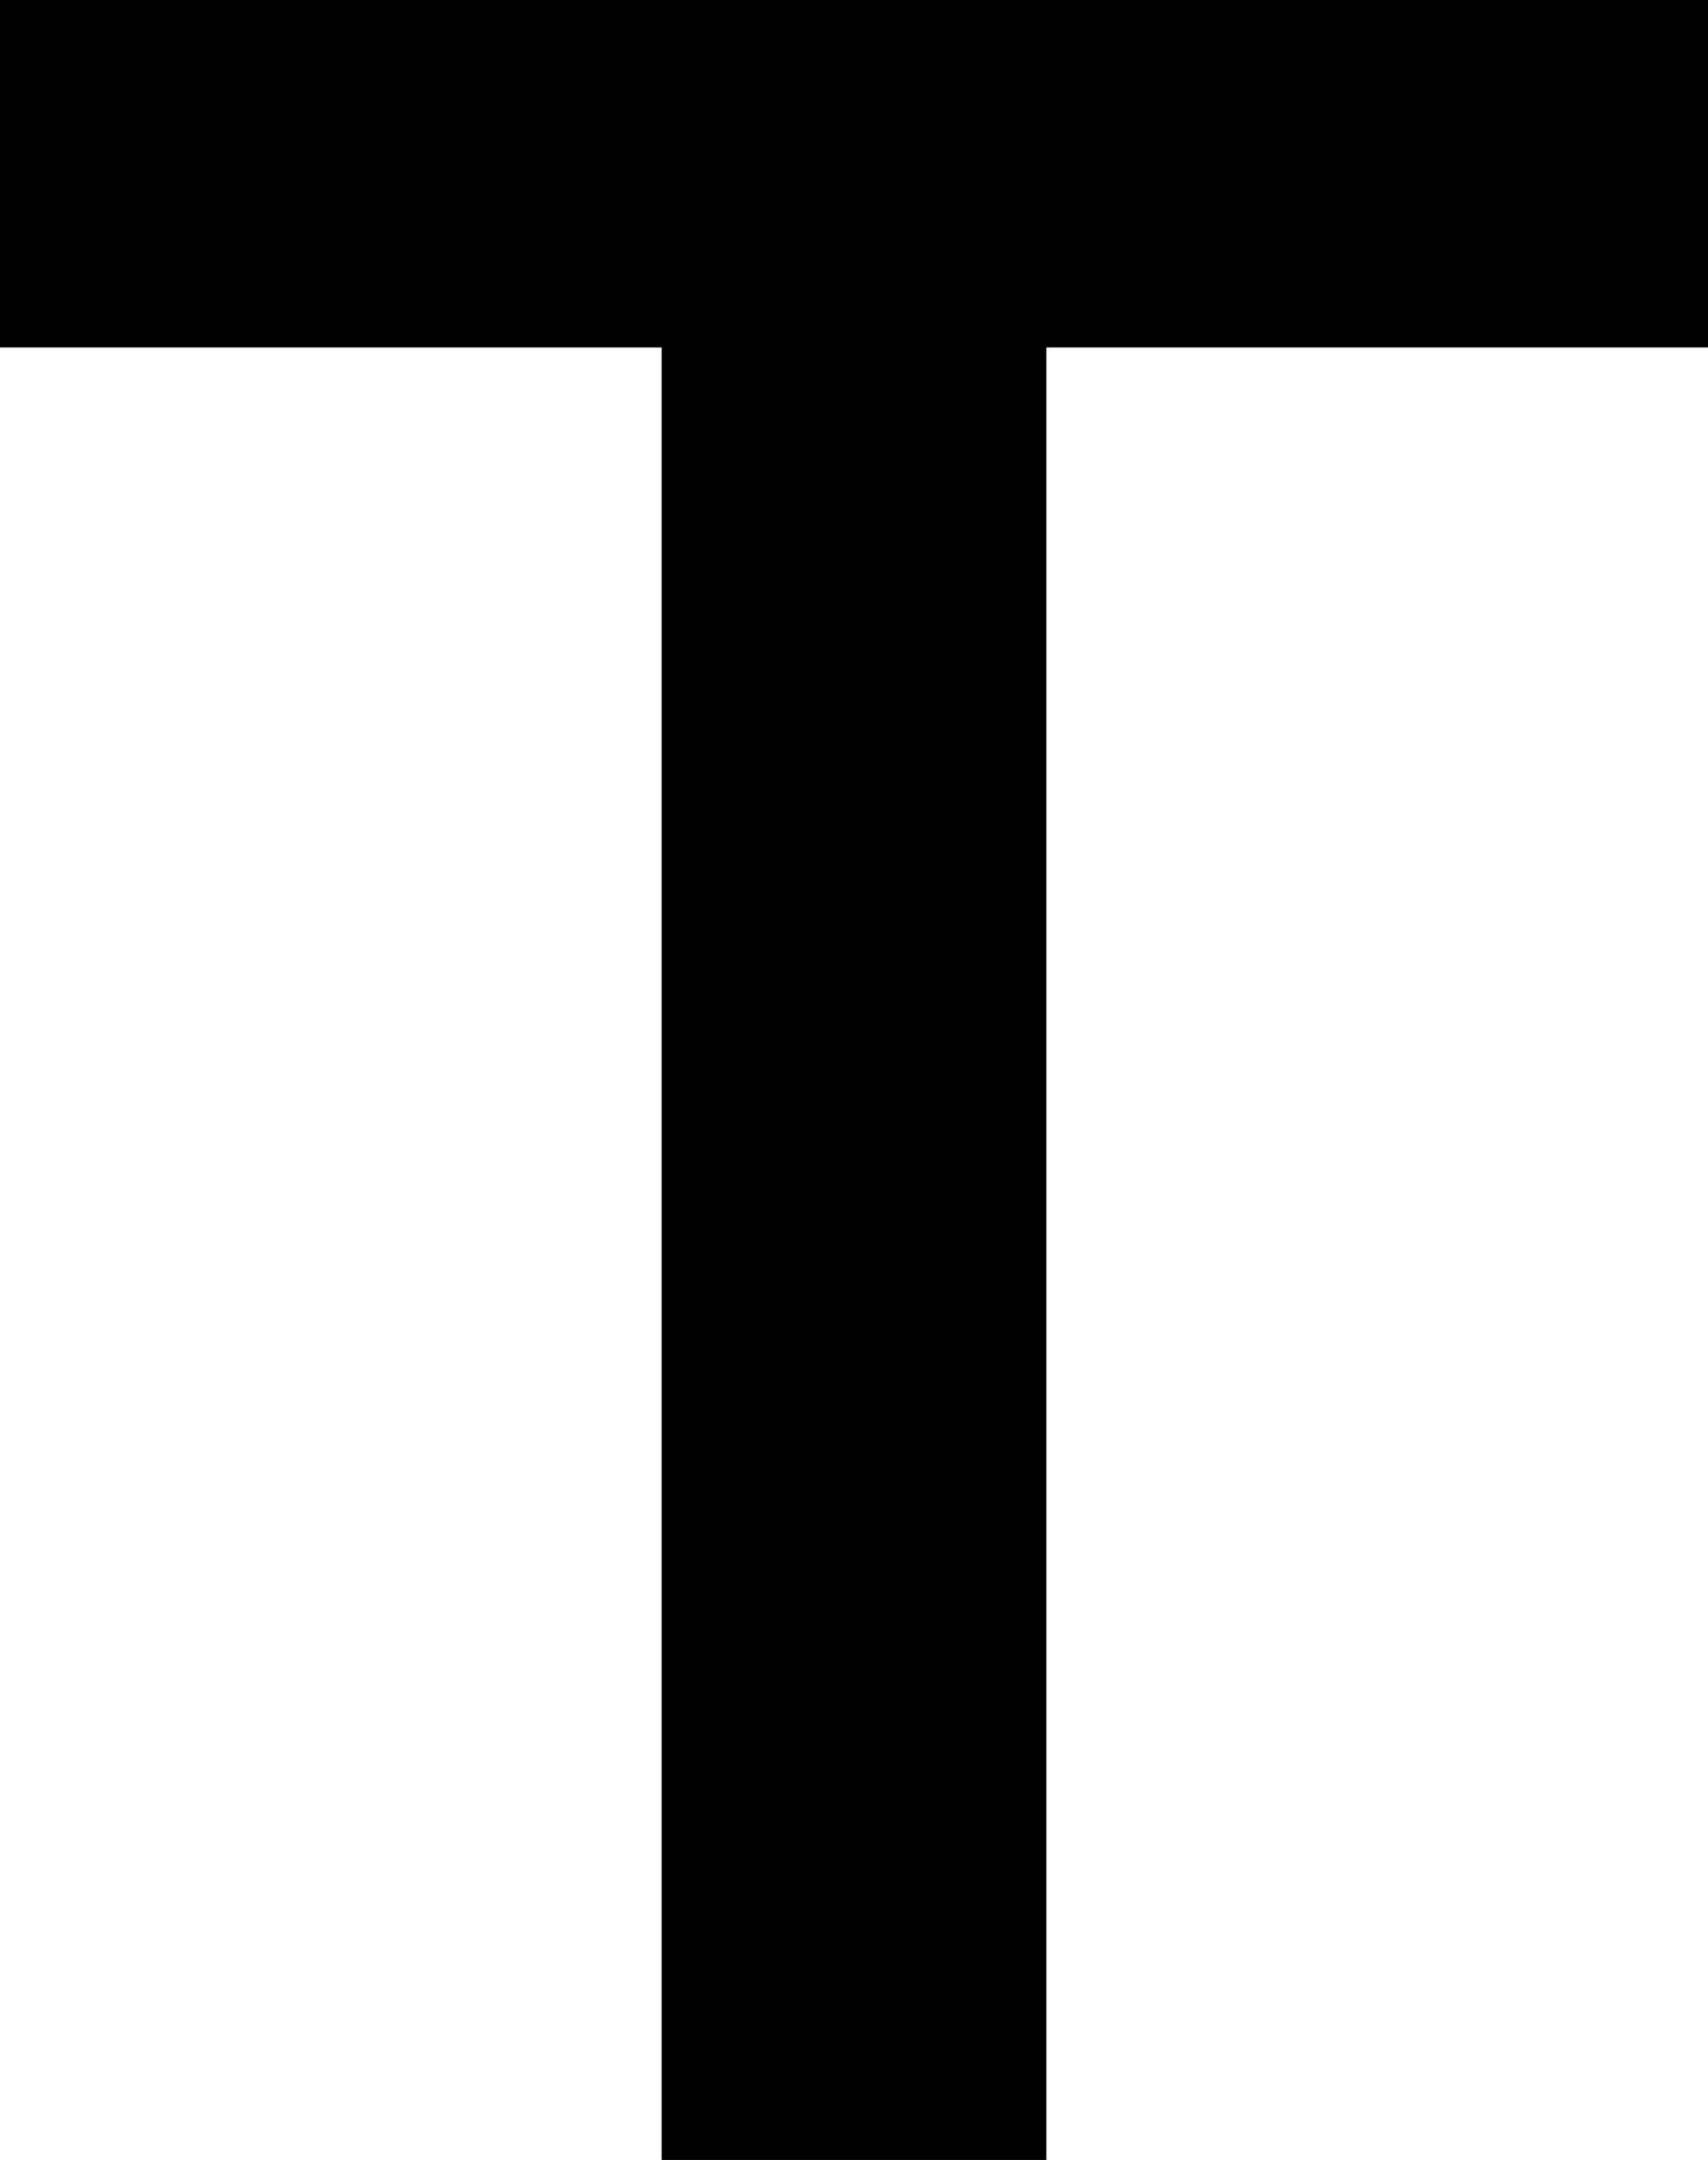 <svg xmlns="http://www.w3.org/2000/svg" viewBox="0 0 20.16 25.49"><title>artists_t</title><g id="图层_2" data-name="图层 2"><g id="图层_1-2" data-name="图层 1"><path d="M7.81,4.1H0V0H20.16V4.1H12.35V25.49H7.81Z"/></g></g></svg>